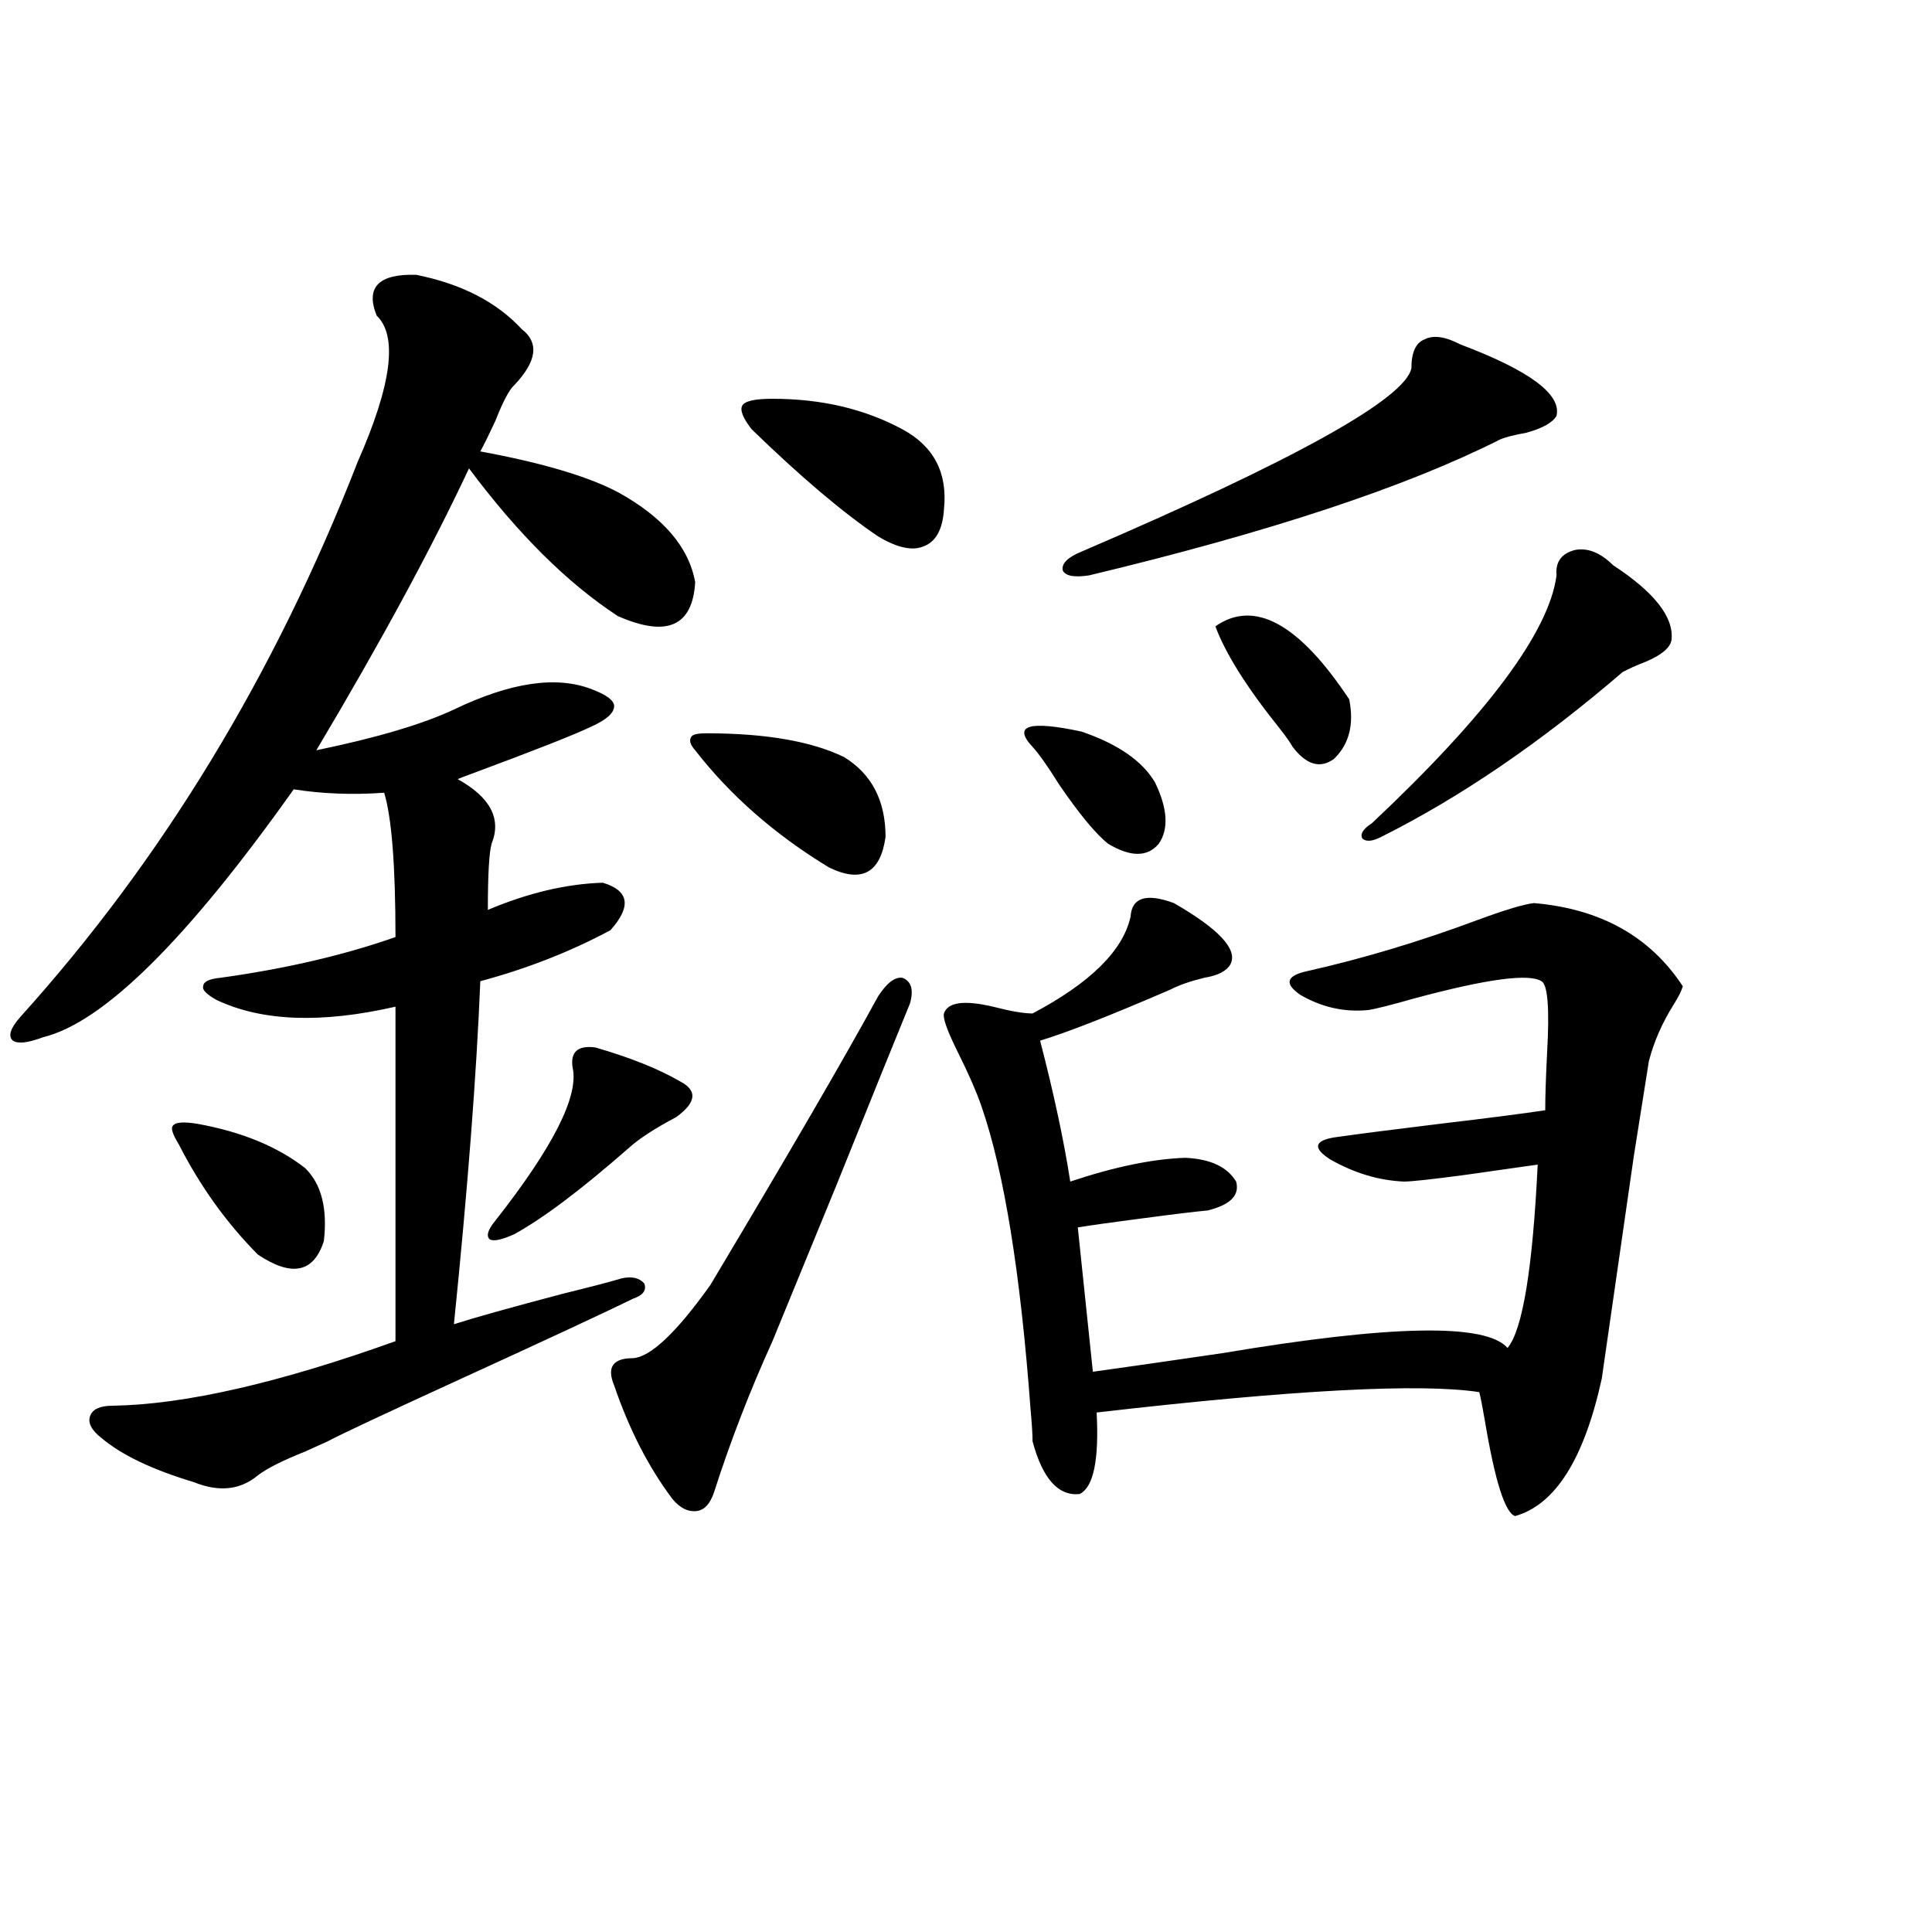 <?xml version="1.0" encoding="utf-8"?>
<!-- Generator: Adobe Illustrator 16.0.0, SVG Export Plug-In . SVG Version: 6.00 Build 0)  -->
<!DOCTYPE svg PUBLIC "-//W3C//DTD SVG 1.1//EN" "http://www.w3.org/Graphics/SVG/1.1/DTD/svg11.dtd">
<svg version="1.1" id="图层_1" xmlns="http://www.w3.org/2000/svg" xmlns:xlink="http://www.w3.org/1999/xlink" x="0px" y="0px"
	 width="1000px" height="1000px" viewBox="0 0 1000 1000" enable-background="new 0 0 1000 1000" xml:space="preserve">
<path d="M215.434,142.246c23.414,4.696,41.615,14.063,54.633,28.125c9.101,7.031,7.805,16.699-3.902,29.004
	c-2.606,2.349-5.854,8.501-9.756,18.457c-3.262,7.031-5.854,12.305-7.805,15.82c31.859,5.864,55.608,12.896,71.218,21.094
	c23.414,12.896,36.737,28.427,39.999,46.582c-1.311,22.852-14.634,28.716-39.999,17.578c-26.021-16.987-51.706-42.476-77.071-76.465
	c-19.512,41.61-45.853,90.239-79.022,145.898c31.219-6.44,54.953-13.472,71.218-21.094c29.268-14.063,53.002-17.578,71.218-10.547
	c7.805,2.938,11.707,5.864,11.707,8.789c0,3.516-3.902,7.031-11.707,10.547c-8.46,4.106-29.268,12.305-62.438,24.609
	c-3.262,1.181-5.533,2.06-6.829,2.637c16.905,9.38,22.759,20.517,17.561,33.398c-1.311,4.696-1.951,16.122-1.951,34.277
	c20.808-8.789,40.64-13.472,59.511-14.063c13.658,4.106,14.954,12.305,3.902,24.609c-20.822,11.138-43.261,19.927-67.315,26.367
	c-1.951,48.052-6.509,107.227-13.658,177.539c11.052-3.516,29.908-8.789,56.584-15.82c14.299-3.516,24.39-6.152,30.243-7.91
	c5.198-1.167,9.101-0.288,11.707,2.637c1.296,3.516-0.655,6.152-5.854,7.91c-15.609,7.622-44.557,21.094-86.827,40.43
	c-40.975,18.759-64.724,29.883-71.218,33.398c-2.606,1.181-6.509,2.938-11.707,5.273c-11.707,4.696-19.847,8.789-24.39,12.305
	c-9.115,7.622-20.167,8.789-33.17,3.516c-21.463-6.44-37.407-14.063-47.804-22.852c-5.213-4.093-7.164-7.91-5.854-11.426
	c1.296-3.516,5.198-5.273,11.707-5.273c37.072-0.577,85.852-11.714,146.338-33.398V521.055c-38.383,8.789-69.267,7.622-92.681-3.516
	c-5.213-2.925-7.484-5.273-6.829-7.031c0-2.335,2.927-3.804,8.78-4.395c33.811-4.683,64.054-11.714,90.729-21.094
	c0-36.914-1.951-61.812-5.854-74.707c-16.265,1.181-31.874,0.591-46.828-1.758c-55.288,77.935-98.534,120.712-129.753,128.32
	c-7.805,2.938-13.018,3.516-15.609,1.758c-2.606-2.335-1.311-6.44,3.902-12.305c73.489-81.437,131.704-177.237,174.63-287.402
	c17.561-39.839,20.808-65.039,9.756-75.586C189.093,148.7,195.922,141.669,215.434,142.246z M102.266,581.699
	c22.759,4.106,41.295,11.728,55.608,22.852c8.445,8.212,11.707,20.806,9.756,37.793c-5.213,16.411-16.585,18.759-34.146,7.031
	c-16.265-16.397-29.923-35.444-40.975-57.129c-3.262-5.273-4.237-8.487-2.927-9.668C90.879,580.82,95.102,580.532,102.266,581.699z
	 M308.114,542.148c18.201,5.273,32.835,11.138,43.901,17.578c9.101,4.696,8.445,10.849-1.951,18.457
	c-11.066,5.864-19.191,11.138-24.39,15.82c-24.725,21.685-44.557,36.626-59.511,44.824c-6.509,2.938-10.731,3.817-12.683,2.637
	c-1.951-1.758-0.976-4.972,2.927-9.668c29.908-38.081,43.246-64.448,39.999-79.102C295.097,544.497,298.999,540.981,308.114,542.148
	z M471.037,519.297c-6.509,15.82-19.191,47.173-38.048,94.043c-15.609,38.095-26.676,65.039-33.17,80.859
	c-11.707,25.79-21.798,51.855-30.243,78.223c-1.951,5.864-4.878,9.091-8.78,9.668c-4.558,0.591-8.78-1.456-12.683-6.152
	c-12.362-16.397-22.438-36.035-30.243-58.887c-3.902-9.366-0.655-14.063,9.756-14.063c9.101-0.577,22.438-13.184,39.999-37.793
	c40.975-68.555,69.907-118.351,86.827-149.414c4.543-7.031,8.78-10.245,12.683-9.668
	C471.678,507.871,472.988,512.266,471.037,519.297z M365.674,379.551c30.563,0,54.298,4.106,71.218,12.305
	c14.299,8.789,21.463,22.563,21.463,41.309c-2.606,18.759-12.362,24.032-29.268,15.82c-27.972-16.987-51.065-37.202-69.267-60.645
	c-2.606-2.925-3.262-5.273-1.951-7.031C358.51,380.142,361.116,379.551,365.674,379.551z M399.819,206.406
	c25.365,0,47.804,5.273,67.315,15.82c16.25,8.789,23.414,22.563,21.463,41.309c-0.655,10.547-4.237,17.001-10.731,19.336
	c-5.854,2.349-13.658,0.591-23.414-5.273c-18.216-12.305-39.999-30.762-65.364-55.371c-4.558-5.851-6.188-9.956-4.878-12.305
	C385.506,207.587,390.704,206.406,399.819,206.406z M607.619,467.441c23.414,13.485,33.17,24.032,29.268,31.641
	c-1.951,3.516-6.509,5.864-13.658,7.031c-7.164,1.758-13.018,3.817-17.561,6.152c-31.219,13.485-53.657,22.274-67.315,26.367
	c7.149,27.548,12.348,51.855,15.609,72.949c22.759-7.608,42.591-11.714,59.511-12.305c13.003,0.591,21.783,4.696,26.341,12.305
	c1.951,7.031-2.927,12.017-14.634,14.941c-6.509,0.591-18.536,2.06-36.097,4.395c-13.658,1.758-24.069,3.228-31.219,4.395
	l7.805,74.707c16.905-2.335,39.344-5.562,67.315-9.668c87.147-14.64,136.247-15.519,147.313-2.637
	c7.805-9.366,13.003-41.007,15.609-94.922c-8.46,1.181-20.822,2.938-37.072,5.273c-17.561,2.349-28.292,3.516-32.194,3.516
	c-13.018-0.577-25.7-4.395-38.048-11.426c-9.115-5.851-8.46-9.668,1.951-11.426c12.348-1.758,30.563-4.093,54.633-7.031
	c24.71-2.925,42.926-5.273,54.633-7.031c0-7.031,0.32-16.987,0.976-29.883c1.296-22.852,0.32-35.156-2.927-36.914
	c-6.509-4.093-28.292-1.167-65.364,8.789c-12.362,3.516-20.487,5.575-24.39,6.152c-12.362,1.181-24.069-1.456-35.121-7.91
	c-8.46-5.851-7.164-9.956,3.902-12.305c28.612-6.44,57.88-15.229,87.803-26.367c14.299-5.273,24.055-8.198,29.268-8.789
	c34.466,2.938,60.151,17.29,77.071,43.066c-0.655,2.349-2.286,5.575-4.878,9.668c-5.854,9.38-10.091,19.048-12.683,29.004
	c-1.311,8.212-3.902,24.609-7.805,49.219c-9.115,63.281-14.634,101.665-16.585,115.137c-9.115,41.61-24.069,65.341-44.877,71.191
	c-5.213-1.758-10.411-18.155-15.609-49.219c-1.311-7.608-2.286-12.593-2.927-14.941c-30.578-4.683-96.583-1.167-198.044,10.547
	c1.296,24.609-1.631,38.672-8.78,42.188c-11.066,1.181-19.191-7.91-24.39-27.246c0-3.516-0.335-8.789-0.976-15.82
	c-5.213-70.89-13.658-123.335-25.365-157.324c-2.606-7.608-6.829-17.276-12.683-29.004c-5.213-10.547-7.484-16.987-6.829-19.336
	c1.951-5.851,10.396-7.031,25.365-3.516c9.101,2.349,15.93,3.516,20.487,3.516c29.908-15.82,46.828-32.52,50.73-50.098
	C585.821,464.517,593.306,462.168,607.619,467.441z M597.863,405.039c6.494,13.485,7.149,24.032,1.951,31.641
	c-5.854,7.031-14.634,7.031-26.341,0c-6.509-5.273-14.969-15.519-25.365-30.762c-5.854-9.366-10.411-15.82-13.658-19.336
	c-10.411-11.124-1.951-13.761,25.365-7.91C578.672,385.126,591.354,393.915,597.863,405.039z M755.908,178.281
	c35.762,13.485,52.347,25.79,49.755,36.914c-1.951,3.516-7.164,6.454-15.609,8.789c-6.509,1.181-11.066,2.349-13.658,3.516
	c-48.779,24.609-119.677,48.052-212.678,70.313c-7.805,1.181-12.362,0.302-13.658-2.637c-0.655-3.516,2.592-6.729,9.756-9.668
	c110.562-47.461,167.466-79.102,170.728-94.922c0-8.198,2.271-13.184,6.829-14.941C741.915,173.31,748.104,174.188,755.908,178.281z
	 M629.082,324.18c20.152-14.063,43.246-1.456,69.267,37.793c2.592,12.896,0,23.153-7.805,30.762
	c-7.164,5.273-14.313,3.228-21.463-6.152c-1.311-2.335-3.582-5.562-6.829-9.668C645.332,355.82,634.28,338.242,629.082,324.18z
	 M834.931,292.539c21.463,14.063,31.539,26.958,30.243,38.672c-0.655,4.106-5.213,7.91-13.658,11.426
	c-4.558,1.758-8.46,3.516-11.707,5.273c-42.285,36.337-83.9,64.751-124.875,85.254c-4.558,2.349-7.805,2.637-9.756,0.879
	c-1.311-2.335,0.32-4.972,4.878-7.91c59.831-56.25,91.705-99.015,95.607-128.32c-0.655-7.031,2.592-11.426,9.756-13.184
	C821.913,283.462,828.422,286.099,834.931,292.539z"/>
</svg>
